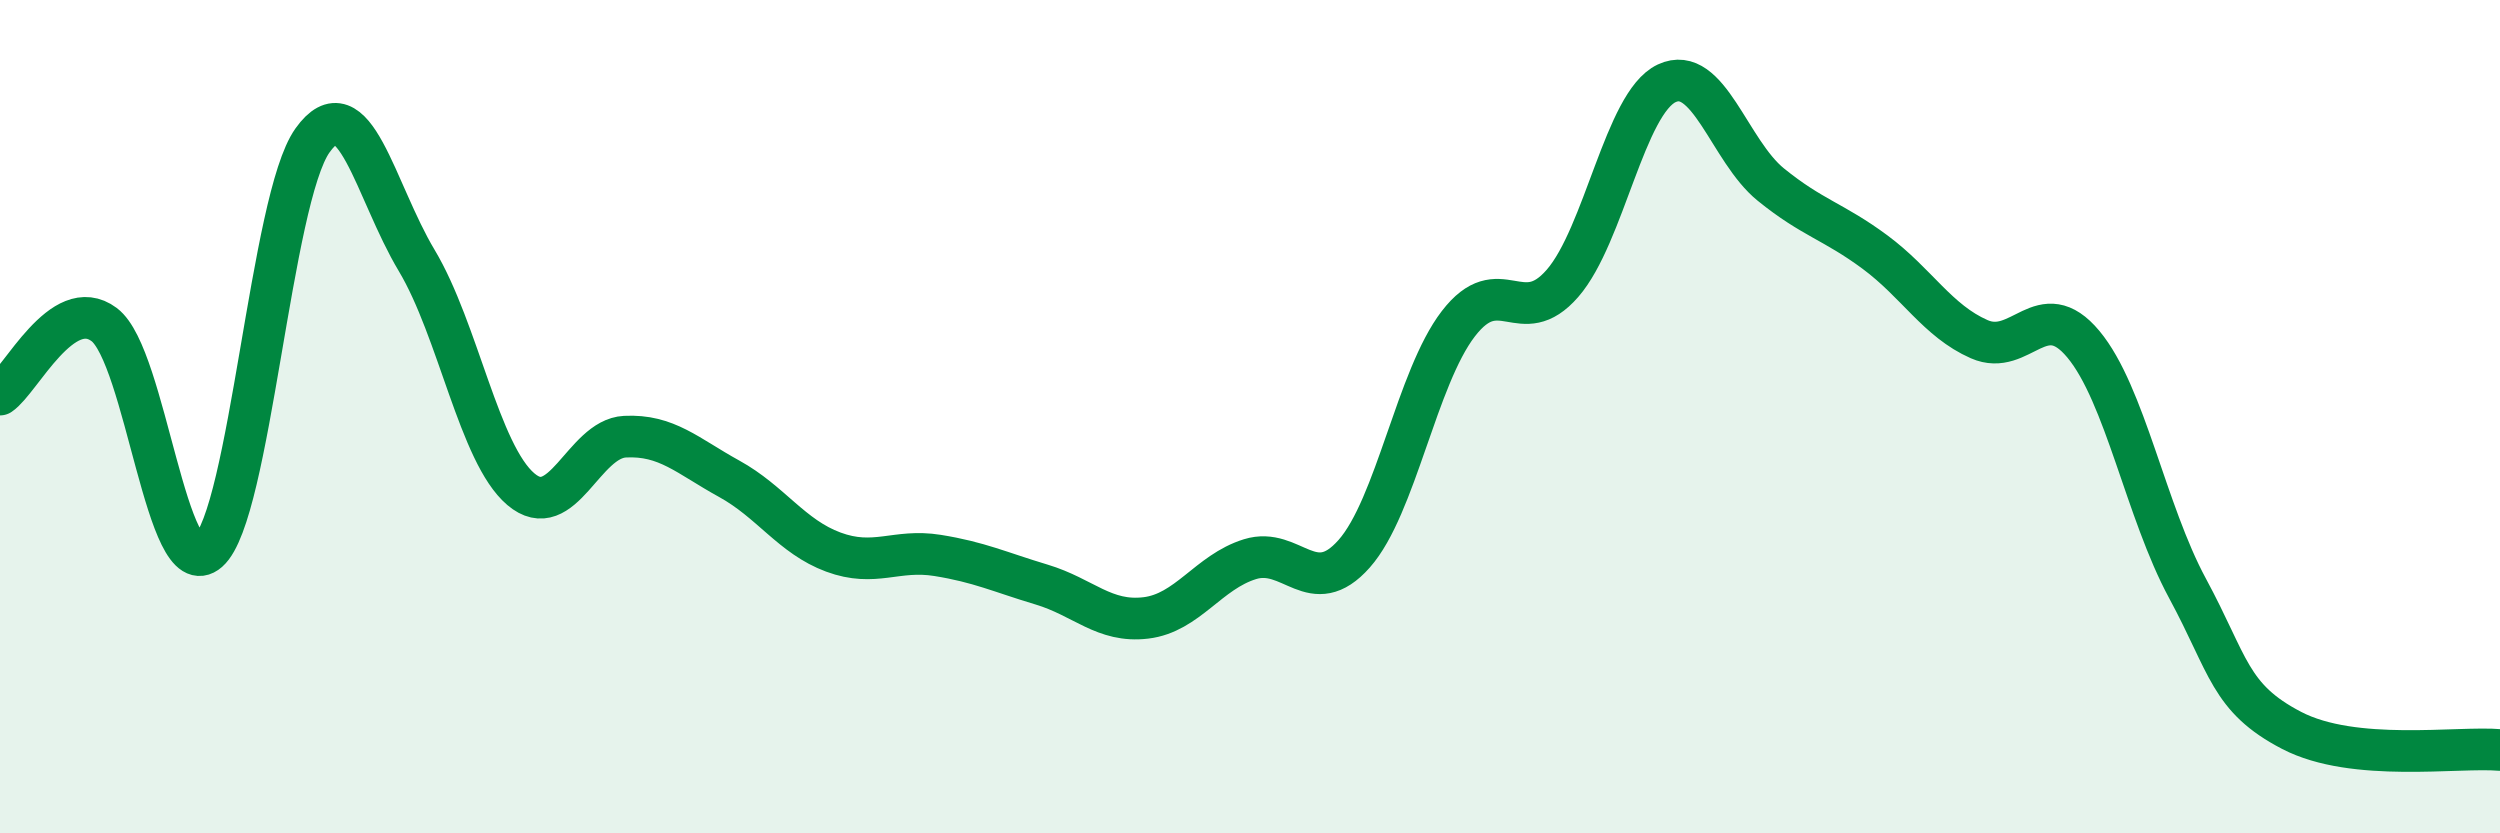 
    <svg width="60" height="20" viewBox="0 0 60 20" xmlns="http://www.w3.org/2000/svg">
      <path
        d="M 0,9.47 C 0.5,9.13 1.5,7.04 2.5,7.79 C 3.5,8.54 4,14.11 5,13.23 C 6,12.35 6.5,4.77 7.5,3.37 C 8.5,1.97 9,4.58 10,6.25 C 11,7.92 11.5,10.89 12.5,11.74 C 13.5,12.59 14,10.53 15,10.48 C 16,10.43 16.5,10.94 17.5,11.49 C 18.5,12.04 19,12.88 20,13.25 C 21,13.62 21.5,13.17 22.5,13.33 C 23.5,13.49 24,13.73 25,14.03 C 26,14.33 26.5,14.95 27.5,14.83 C 28.5,14.71 29,13.73 30,13.42 C 31,13.11 31.5,14.42 32.5,13.29 C 33.5,12.16 34,9.07 35,7.77 C 36,6.47 36.5,7.95 37.5,6.8 C 38.5,5.65 39,2.47 40,2 C 41,1.53 41.5,3.62 42.5,4.43 C 43.5,5.24 44,5.31 45,6.05 C 46,6.79 46.5,7.7 47.5,8.14 C 48.5,8.58 49,7.06 50,8.26 C 51,9.46 51.5,12.27 52.5,14.12 C 53.5,15.97 53.5,16.75 55,17.53 C 56.5,18.31 59,17.91 60,18L60 20L0 20Z"
        fill="#008740"
        opacity="0.1"
        stroke-linecap="round"
        stroke-linejoin="round"
      />
      <path
        d="M 0,9.47 C 0.5,9.13 1.5,7.04 2.5,7.79 C 3.5,8.54 4,14.11 5,13.23 C 6,12.35 6.5,4.77 7.5,3.37 C 8.5,1.97 9,4.58 10,6.25 C 11,7.92 11.5,10.89 12.5,11.74 C 13.5,12.59 14,10.53 15,10.48 C 16,10.43 16.5,10.94 17.5,11.49 C 18.5,12.04 19,12.88 20,13.25 C 21,13.62 21.5,13.17 22.5,13.33 C 23.5,13.49 24,13.73 25,14.03 C 26,14.33 26.5,14.95 27.5,14.83 C 28.5,14.71 29,13.73 30,13.42 C 31,13.11 31.5,14.42 32.5,13.29 C 33.5,12.16 34,9.07 35,7.77 C 36,6.47 36.5,7.95 37.5,6.8 C 38.5,5.65 39,2.47 40,2 C 41,1.53 41.5,3.62 42.5,4.43 C 43.5,5.24 44,5.31 45,6.05 C 46,6.79 46.5,7.7 47.5,8.14 C 48.5,8.58 49,7.06 50,8.26 C 51,9.46 51.5,12.27 52.5,14.12 C 53.5,15.97 53.5,16.75 55,17.53 C 56.5,18.31 59,17.91 60,18"
        stroke="#008740"
        stroke-width="1"
        fill="none"
        stroke-linecap="round"
        stroke-linejoin="round"
      />
    </svg>
  